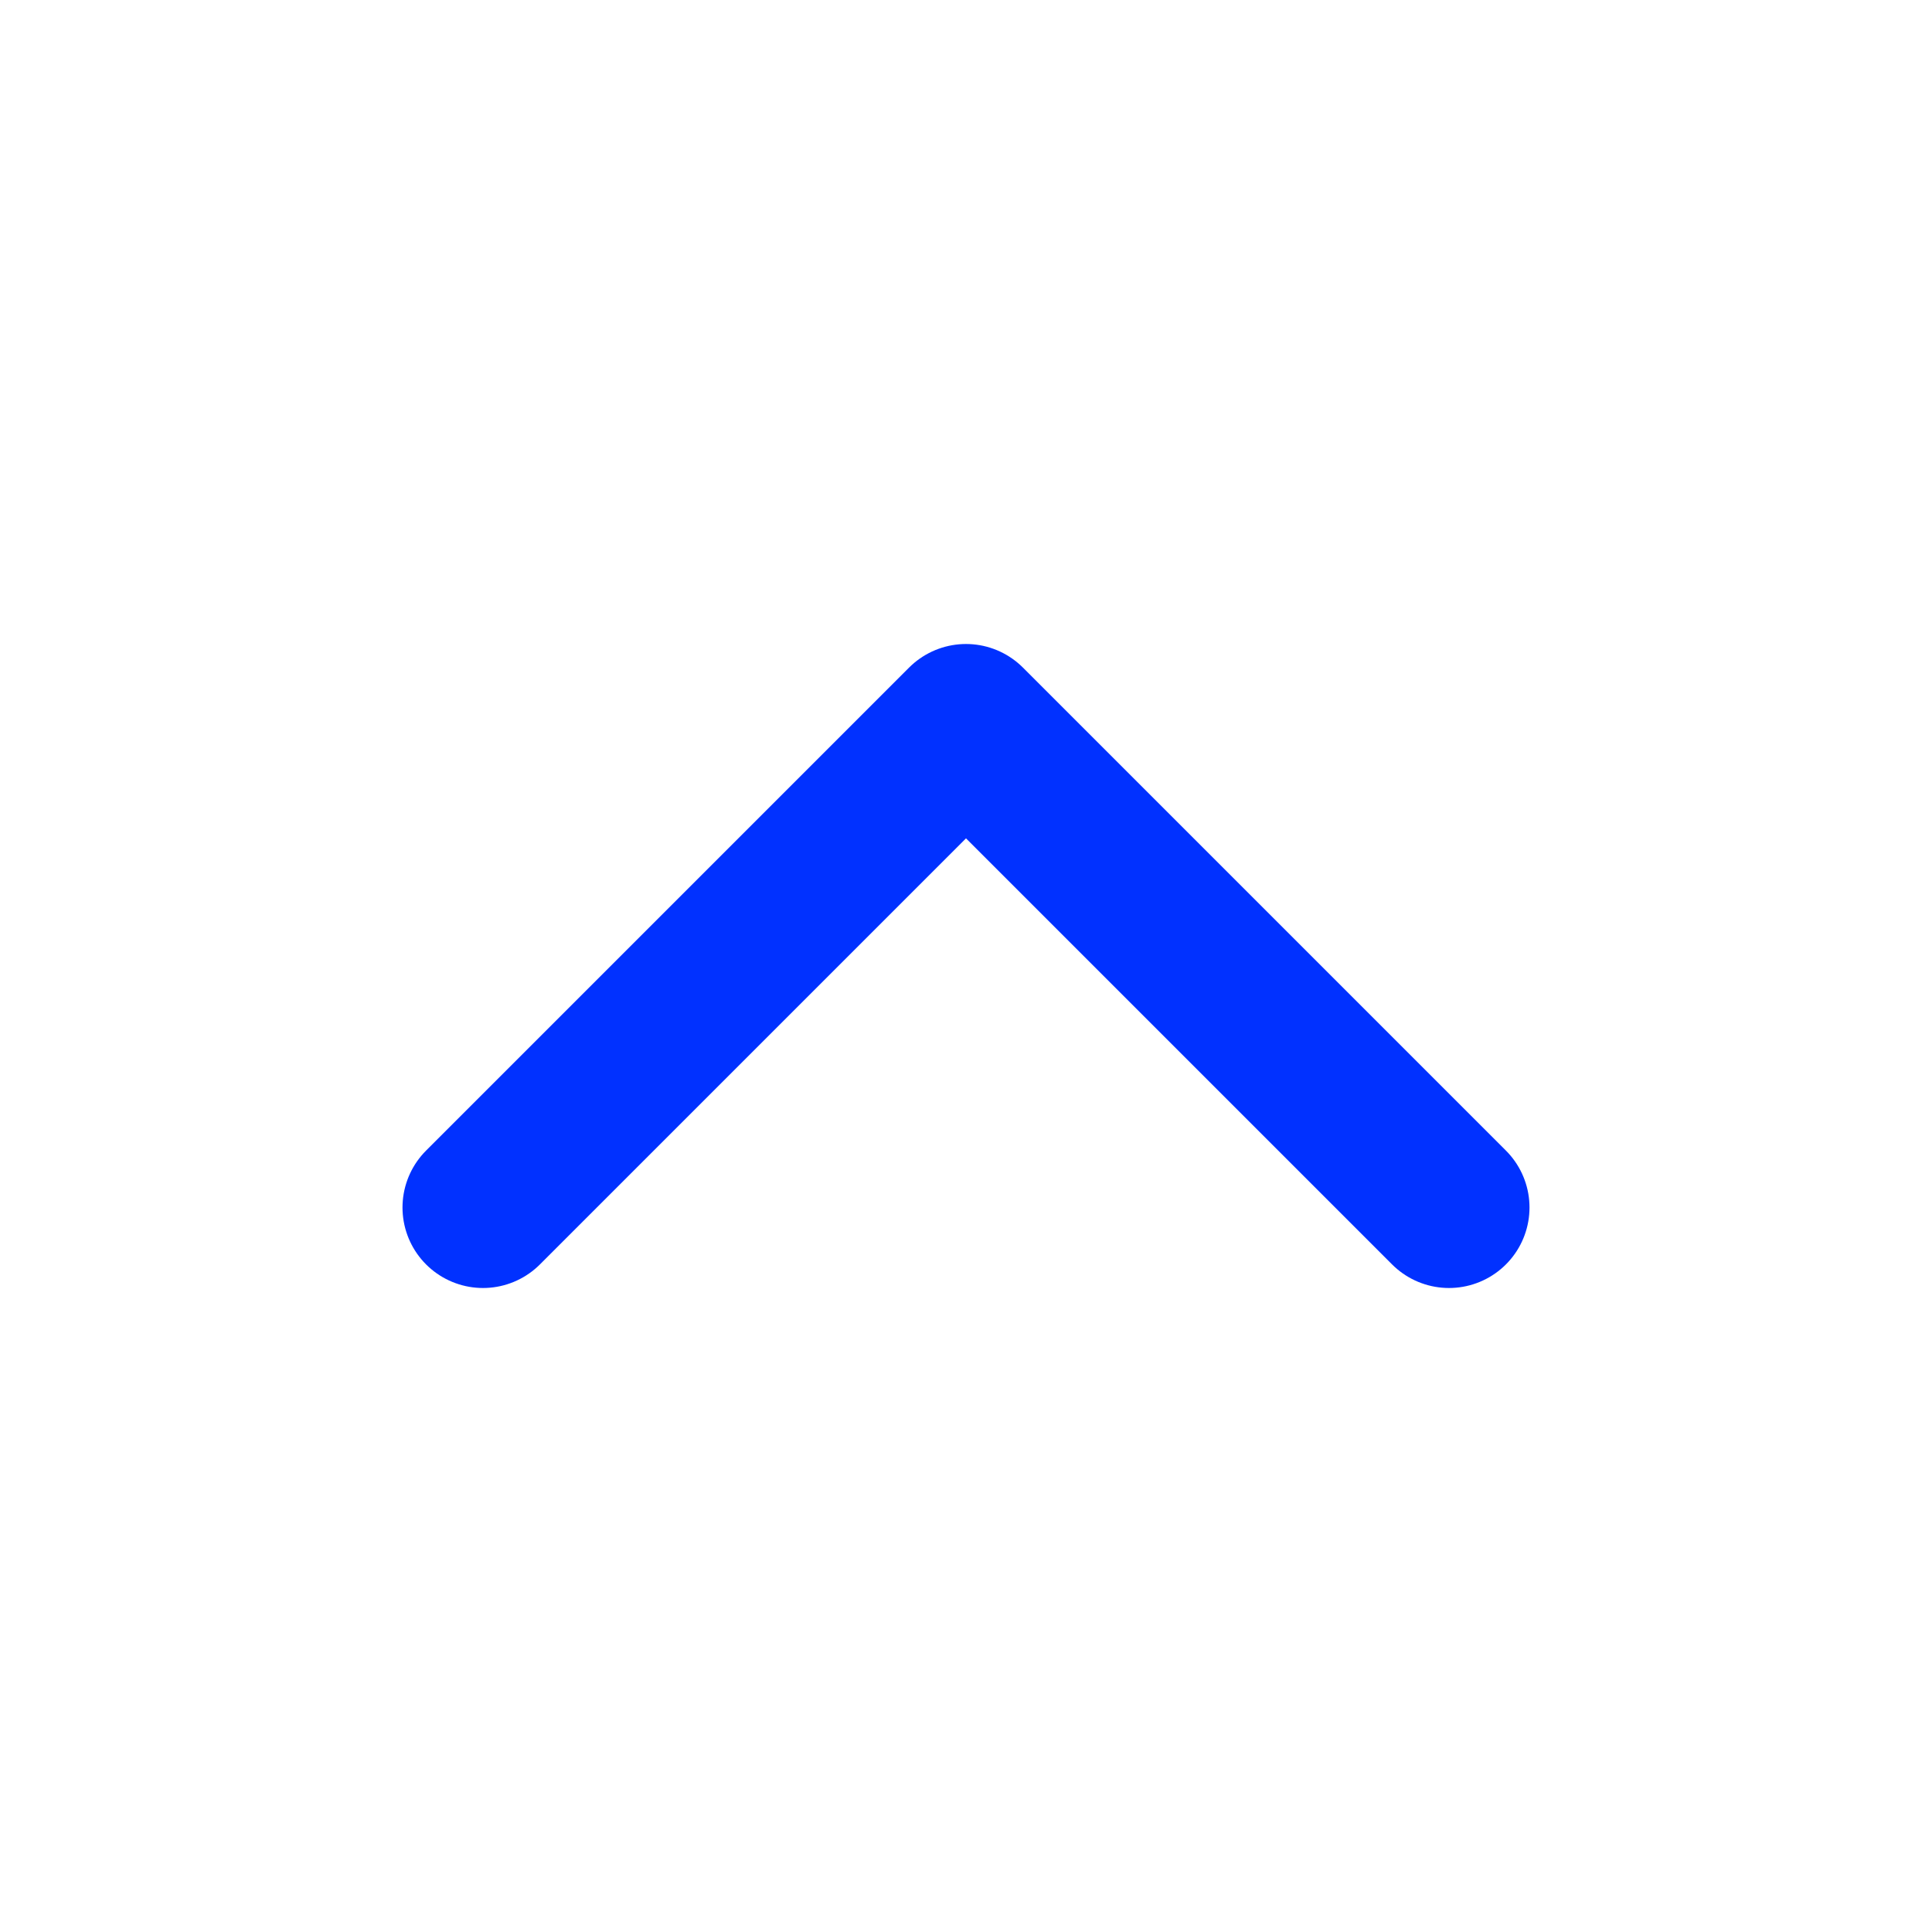 <svg xmlns="http://www.w3.org/2000/svg" width="24" height="24" viewBox="0 0 24 24" fill="none" stroke="#0131ff" stroke-width="2" stroke-linecap="round" stroke-linejoin="round" class="feather feather-chevron-up"><polyline points="18 15 12 9 6 15"></polyline></svg>